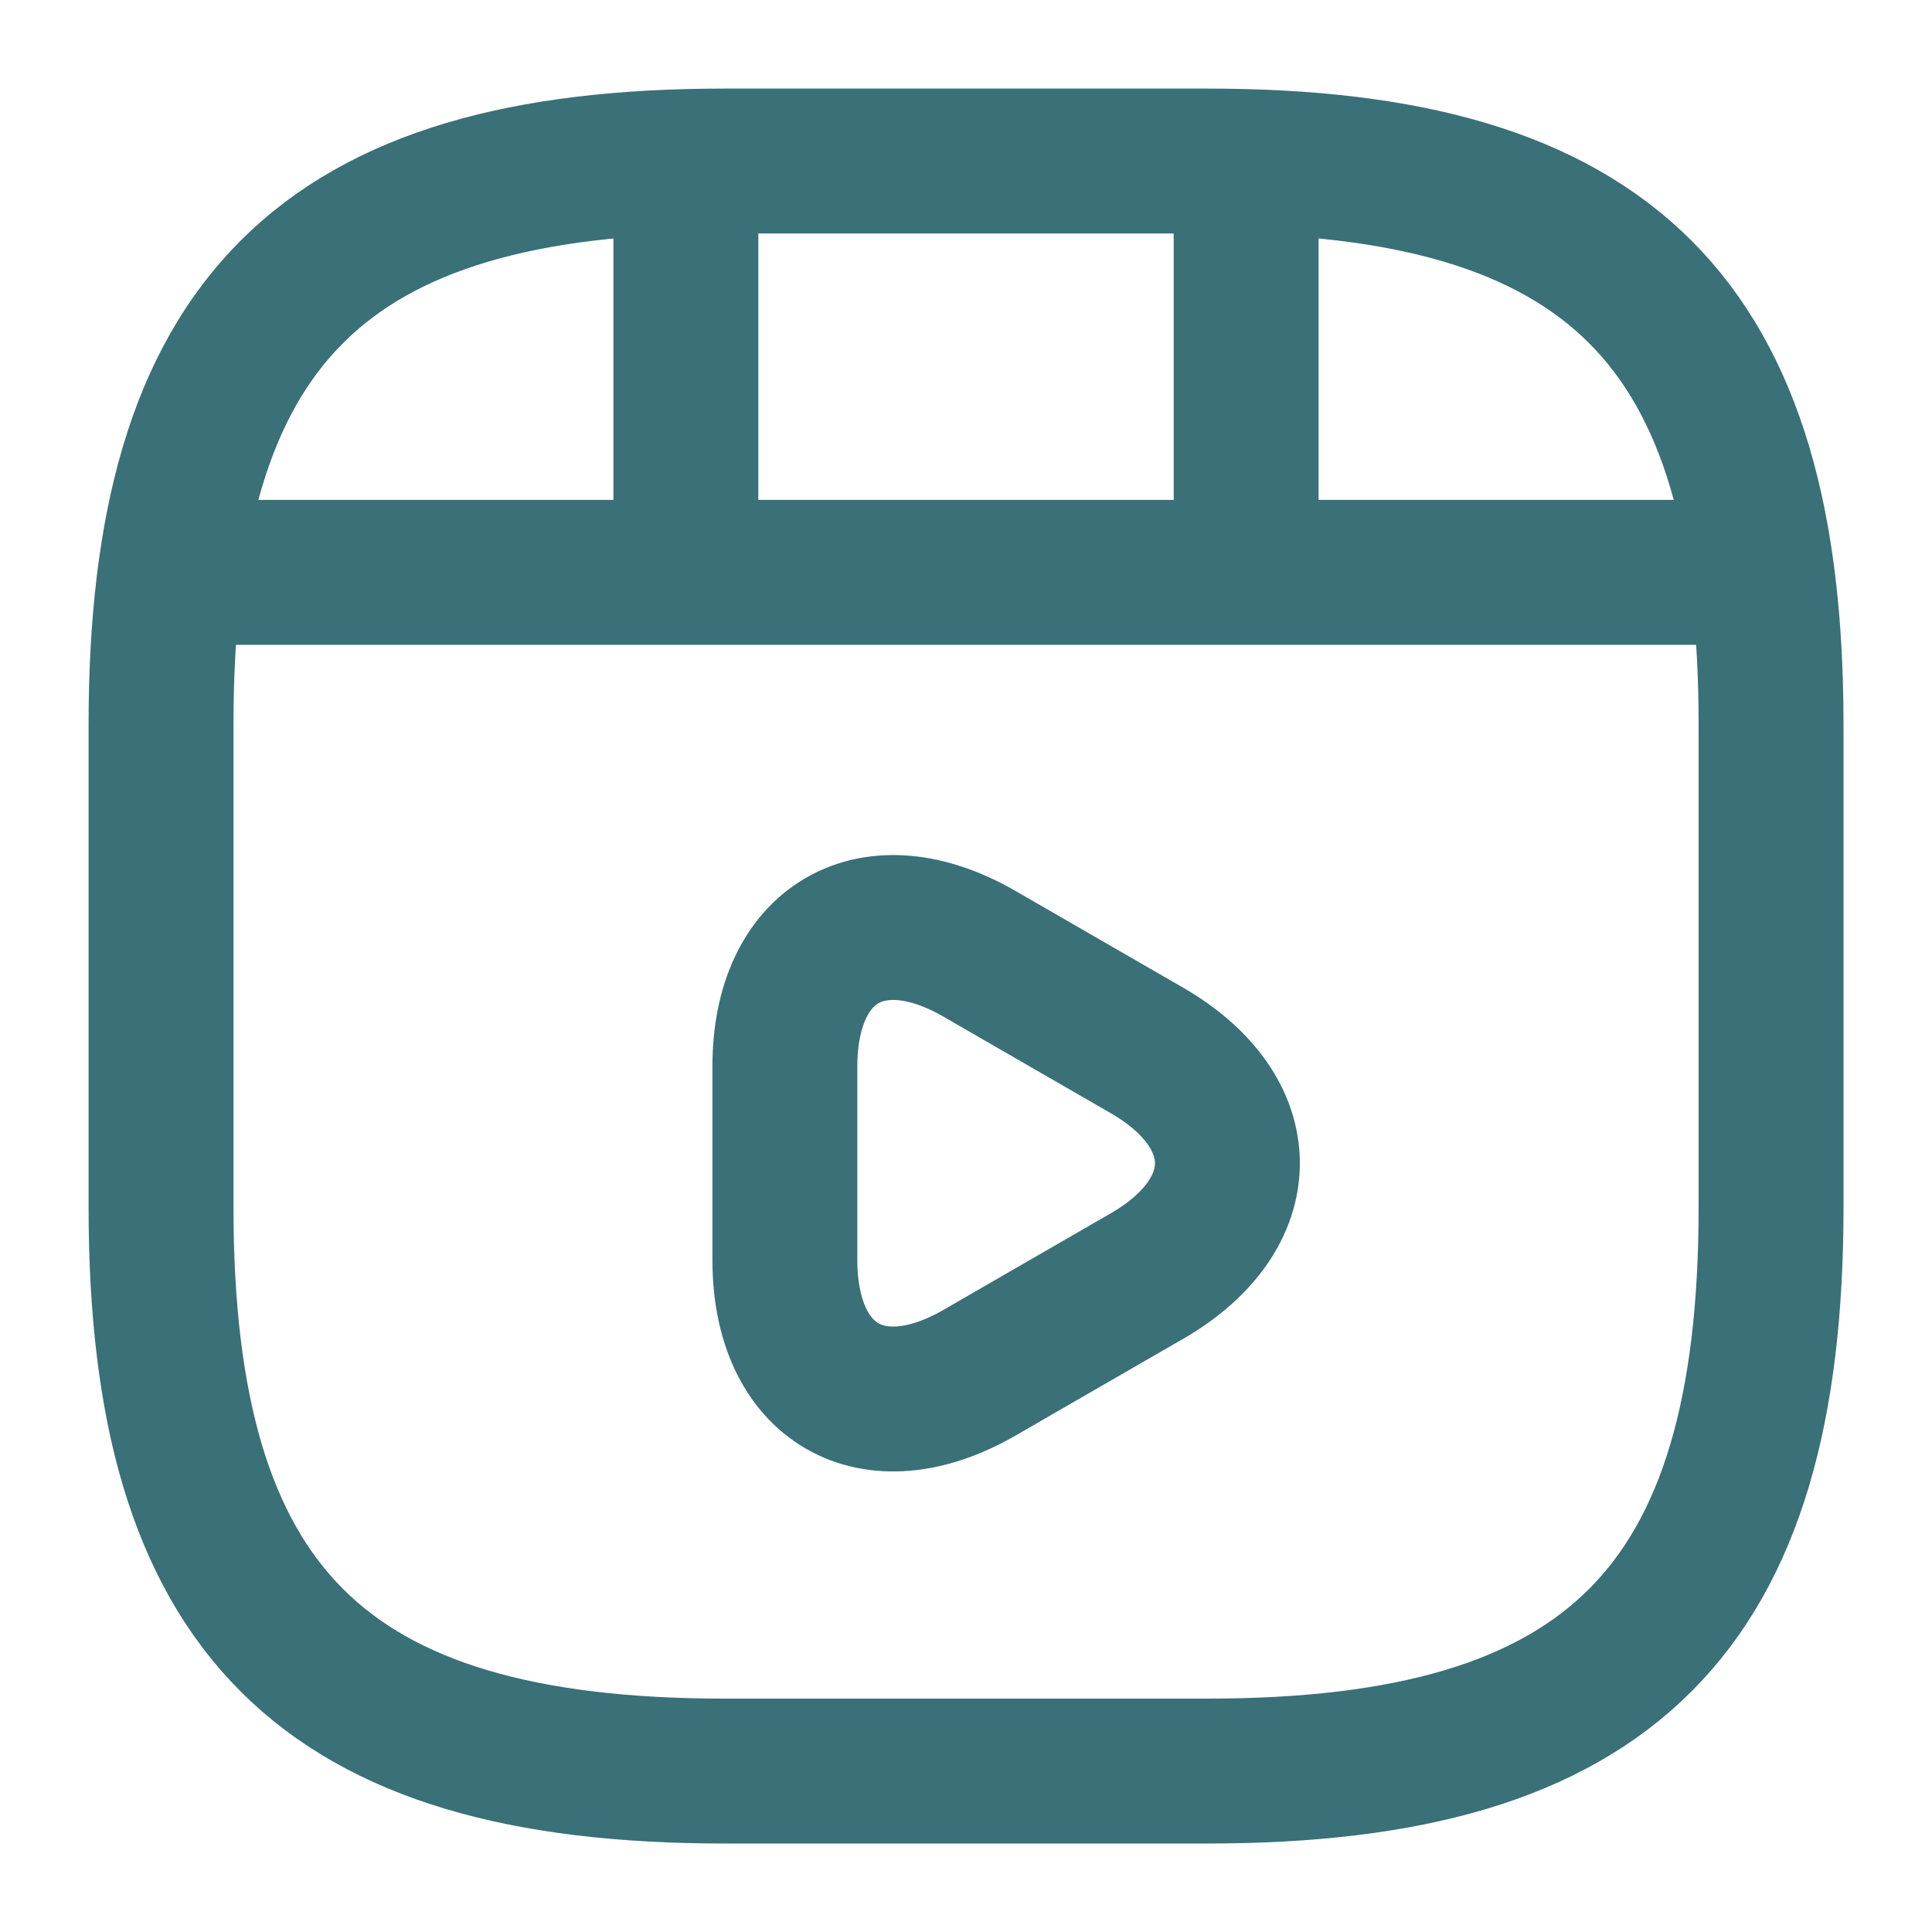 <svg width="20" height="20" viewBox="0 0 20 20" fill="none" xmlns="http://www.w3.org/2000/svg">
<path d="M18.334 12.5V7.5C18.334 3.334 16.667 1.667 12.5 1.667H7.5C3.334 1.667 1.667 3.334 1.667 7.5V12.5C1.667 16.667 3.334 18.334 7.5 18.334H12.5C16.667 18.334 18.334 16.667 18.334 12.5Z" stroke="#3A7077" stroke-width="1.5" stroke-linecap="round" stroke-linejoin="round"/>
<path d="M2.1 5.925H17.9" stroke="#3A7077" stroke-width="1.5" stroke-linecap="round" stroke-linejoin="round"/>
<path d="M7.1 1.759V5.809" stroke="#3A7077" stroke-width="1.5" stroke-linecap="round" stroke-linejoin="round"/>
<path d="M12.9 1.759V5.434" stroke="#3A7077" stroke-width="1.5" stroke-linecap="round" stroke-linejoin="round"/>
<path d="M8.125 12.042V11.042C8.125 9.759 9.033 9.234 10.142 9.875L11.008 10.375L11.875 10.875C12.983 11.517 12.983 12.567 11.875 13.209L11.008 13.709L10.142 14.209C9.033 14.85 8.125 14.325 8.125 13.042V12.042V12.042Z" stroke="#3A7077" stroke-width="1.5" stroke-miterlimit="10" stroke-linecap="round" stroke-linejoin="round"/>
</svg>
